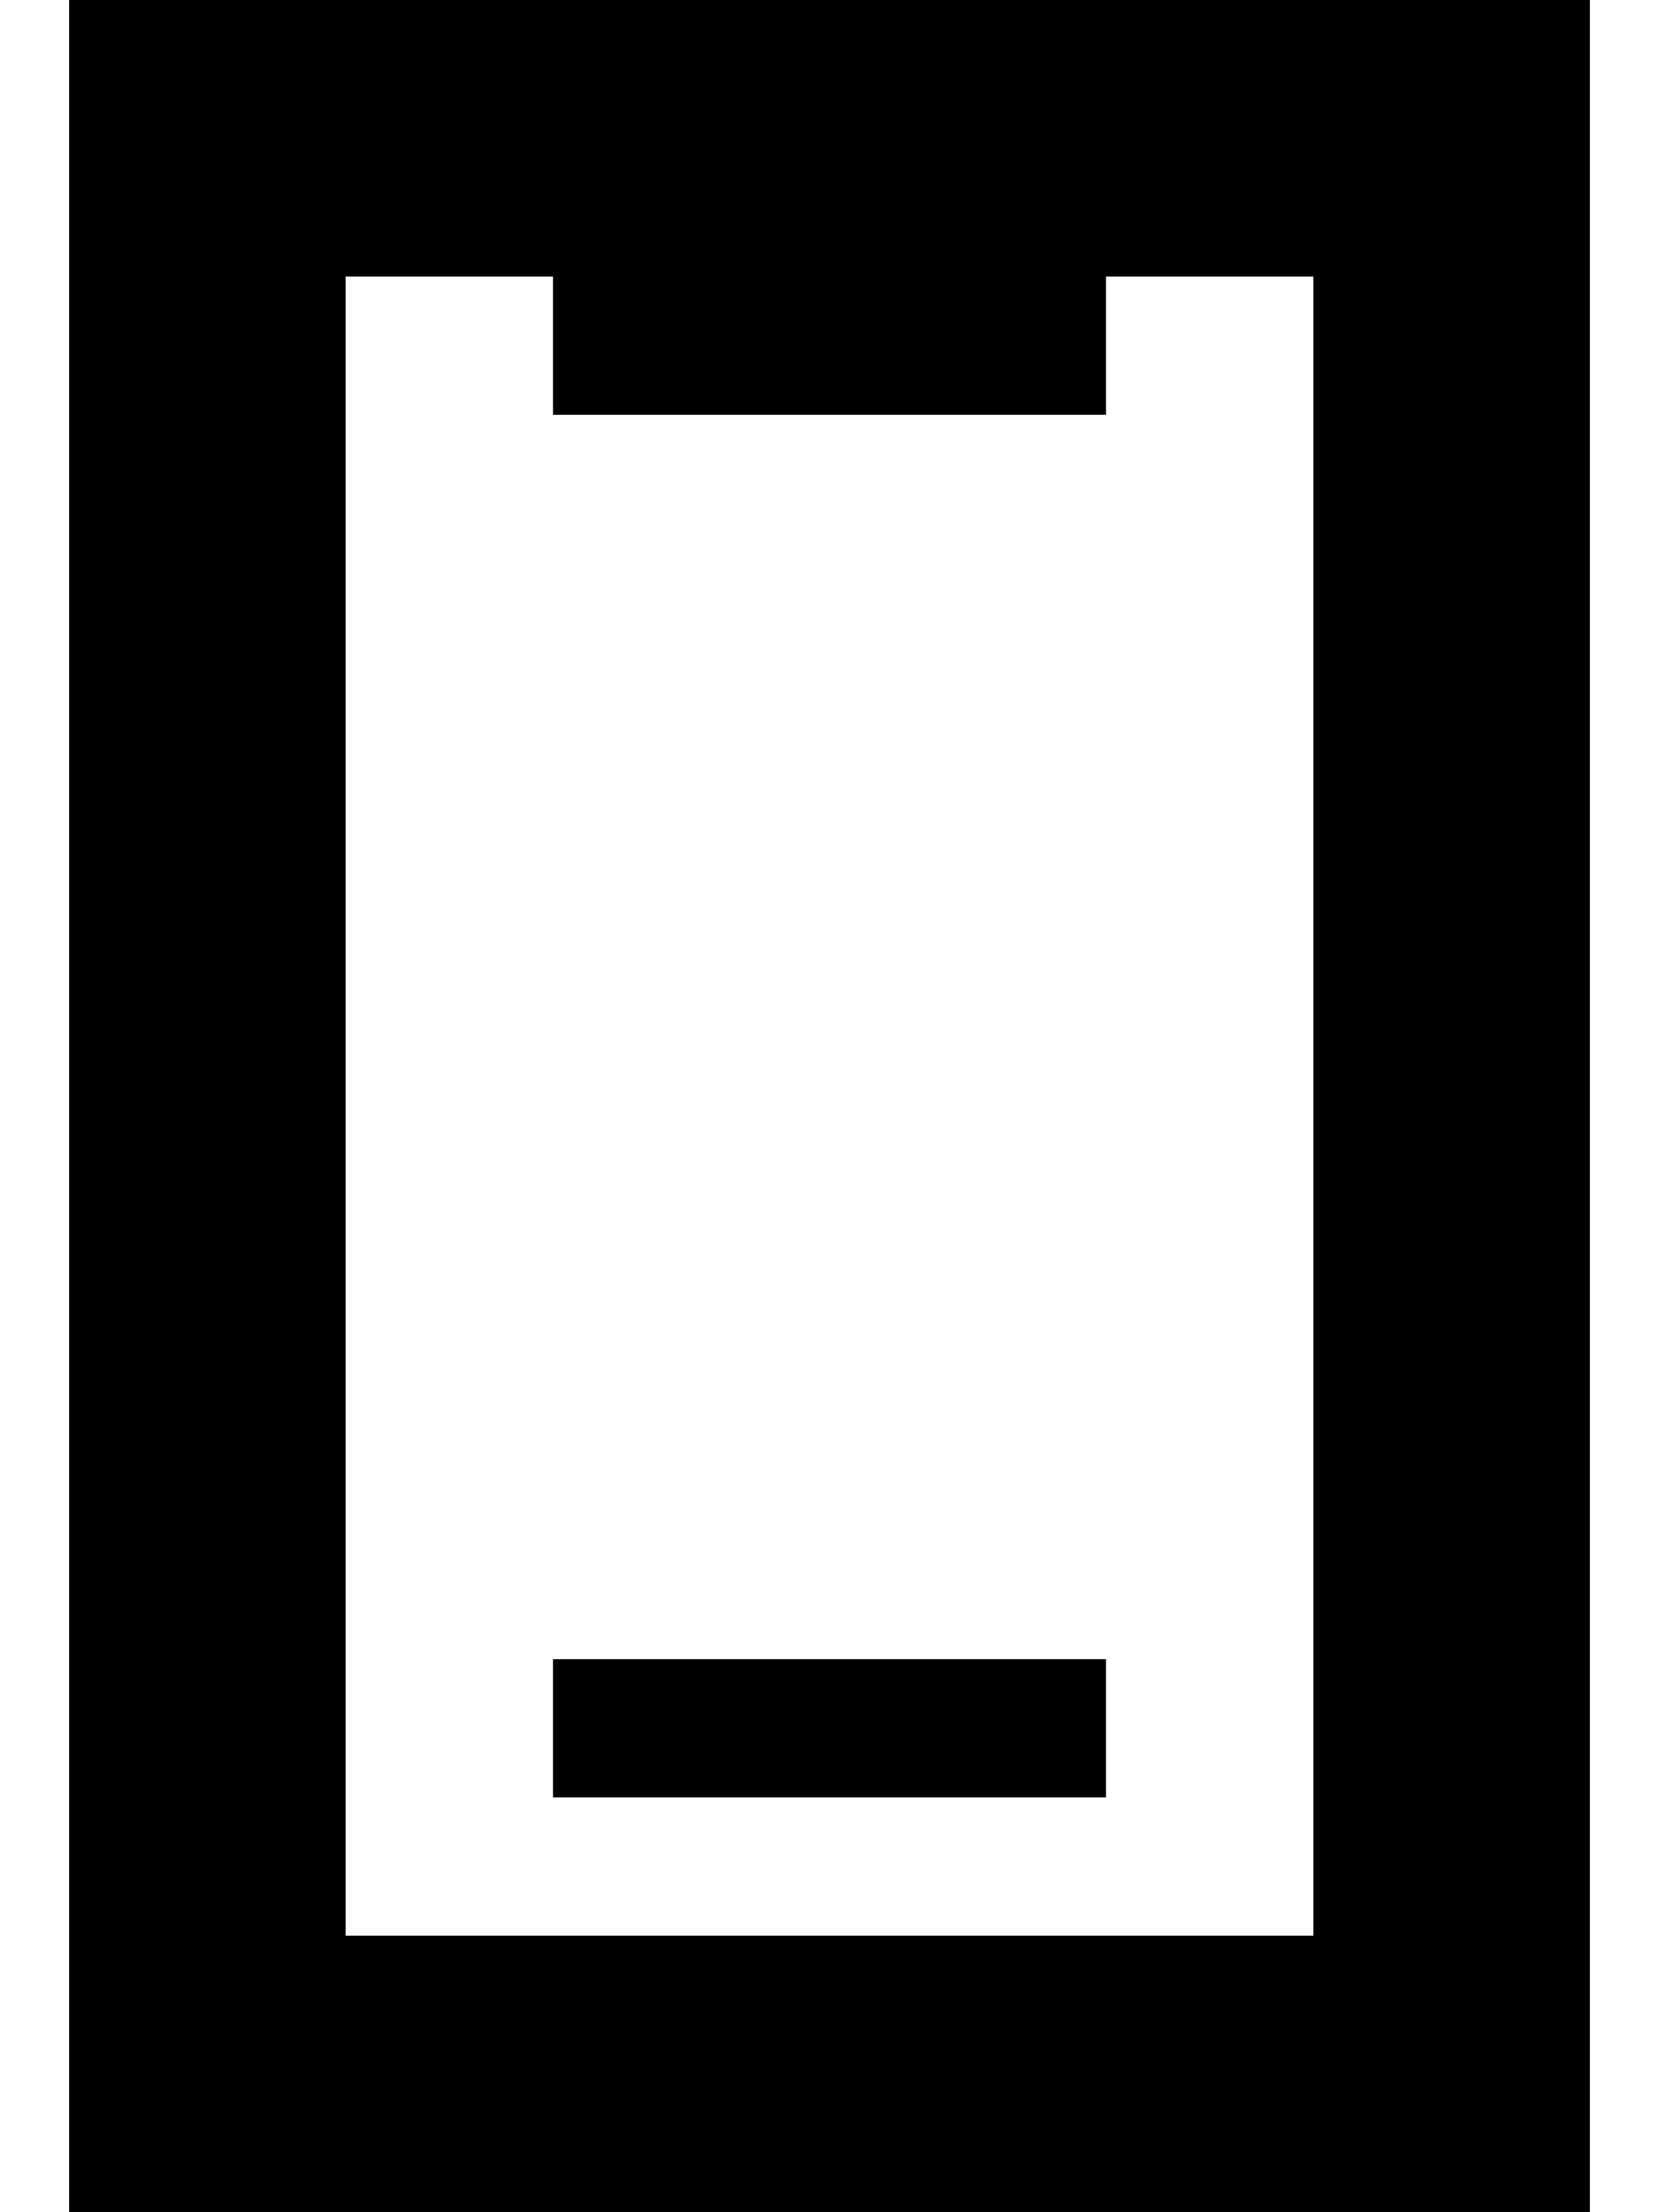<svg xmlns="http://www.w3.org/2000/svg" viewBox="0 0 384 512"><!--! Font Awesome Pro 6.6.0 by @fontawesome - https://fontawesome.com License - https://fontawesome.com/license (Commercial License) Copyright 2024 Fonticons, Inc. --><path d="M128 64l0 32 128 0 0-32 48 0 0 384L80 448 80 64l48 0zM80 0L16 0l0 64 0 384 0 64 64 0 224 0 64 0 0-64 0-384 0-64L304 0 80 0zm48 384l0 32 16 0 96 0 16 0 0-32-16 0-96 0-16 0z"/></svg>